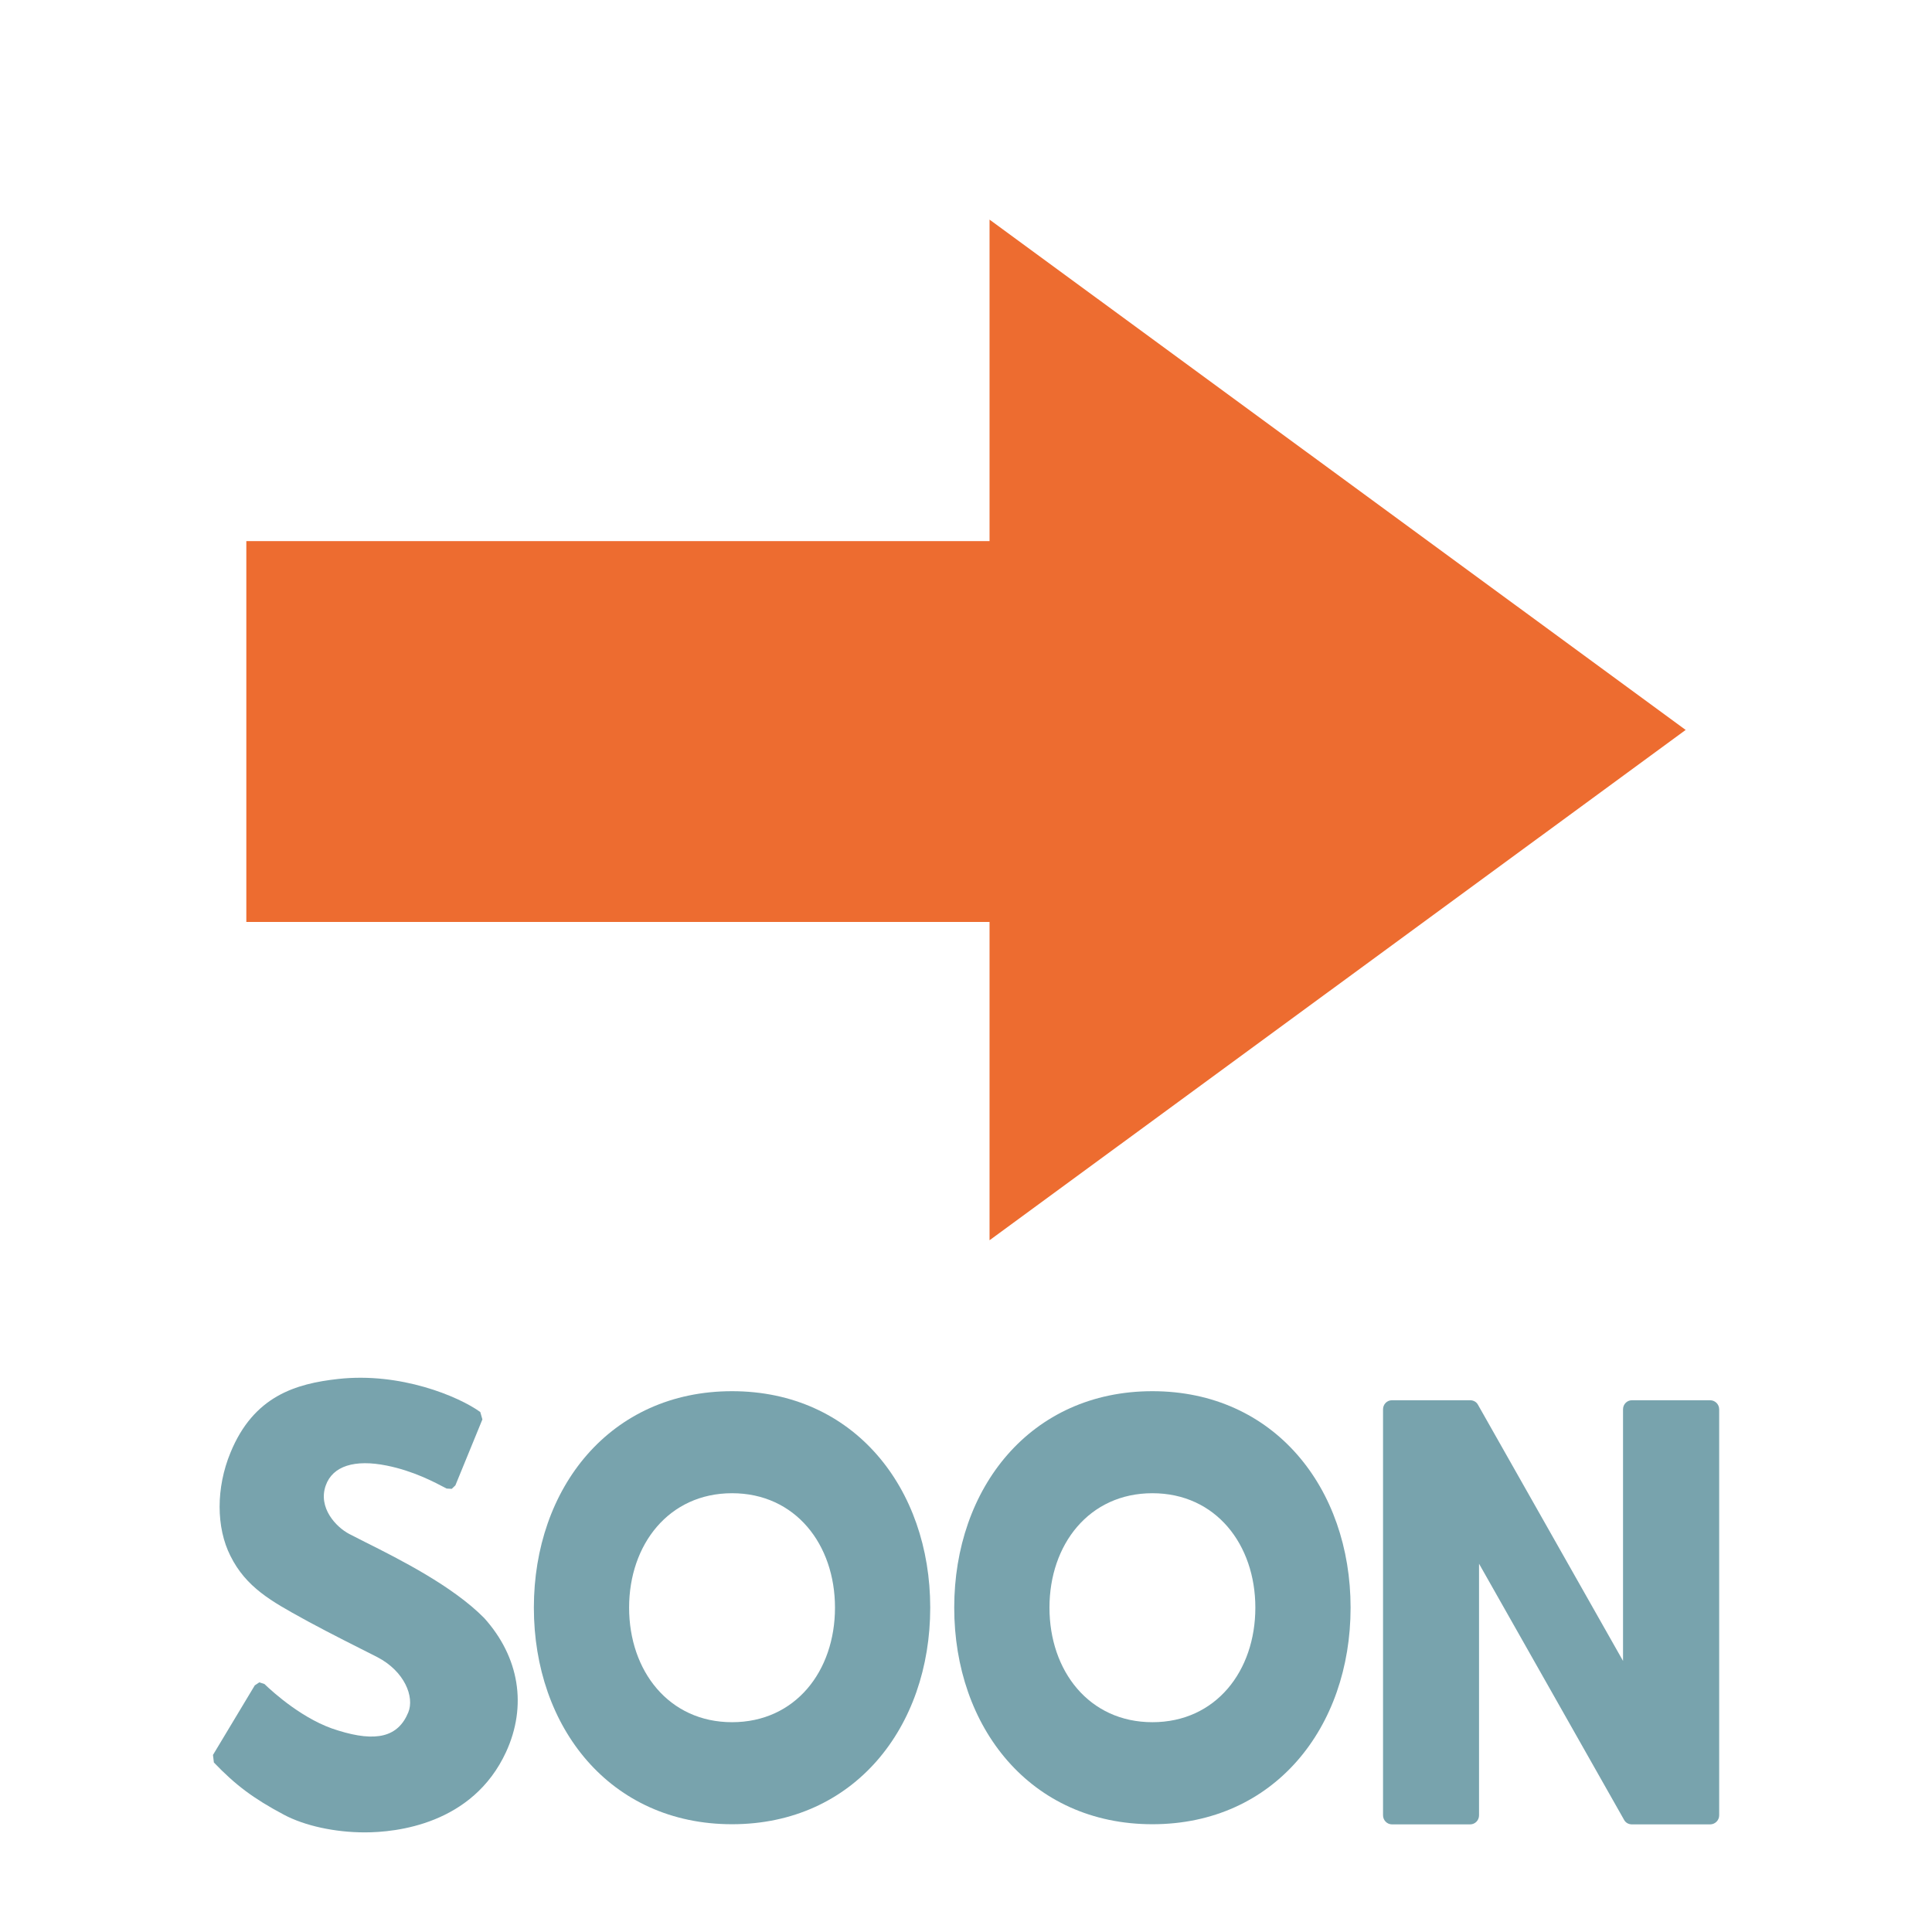 <?xml version="1.0" encoding="utf-8"?>
<!-- Generator: Adobe Illustrator 16.0.0, SVG Export Plug-In . SVG Version: 6.00 Build 0)  -->
<!DOCTYPE svg PUBLIC "-//W3C//DTD SVG 1.1//EN" "http://www.w3.org/Graphics/SVG/1.1/DTD/svg11.dtd">
<svg version="1.1" id="レイヤー_1" xmlns="http://www.w3.org/2000/svg" xmlns:xlink="http://www.w3.org/1999/xlink" x="0px"
	 y="0px" width="128px" height="128px" viewBox="0 0 128 128" enable-background="new 0 0 128 128" xml:space="preserve">
<g>
	<g>
		<path fill="#78A3AD" d="M24.18,102.16l-1.04-0.53c-0.88-0.46-2.08-1.74-1.56-3.21c0.46-1.3,1.92-1.75,4.05-1.32
			c1.78,0.36,3.14,1.09,3.96,1.52l0.34,0.02l0.24-0.23l1.79-4.37l-0.14-0.49c-1.44-1.04-5.3-2.65-9.42-2.19
			c-2.79,0.31-5.59,1.12-7.13,4.88c-0.96,2.32-0.96,4.96,0,6.85c1.03,2.07,2.71,3,4.84,4.17l0.29,0.16c1.51,0.82,3.26,1.69,4.6,2.37
			c1.81,0.94,2.47,2.64,2.05,3.66c-0.67,1.63-2.12,1.99-4.65,1.2c-2.25-0.66-4.31-2.53-4.88-3.08l-0.34-0.11l-0.3,0.2l-2.77,4.61
			l0.06,0.5c1.44,1.5,2.61,2.38,4.64,3.46c1.37,0.73,3.37,1.17,5.36,1.17c2.07,0,7.14-0.52,9.36-5.33c1.4-3.05,0.88-6.28-1.45-8.87
			C30,105.09,26.5,103.32,24.18,102.16z"/>
		<path fill="#78A3AD" d="M113.3,92.77h-5.18c-0.33,0-0.59,0.27-0.59,0.6v16.67l-9.61-16.97c-0.1-0.19-0.3-0.3-0.52-0.3h-5.18
			c-0.33,0-0.59,0.27-0.59,0.6v26.9c0,0.33,0.27,0.6,0.59,0.6h5.18c0.33,0,0.59-0.27,0.59-0.6V103.6l9.61,16.97
			c0.1,0.19,0.3,0.3,0.52,0.3h5.18c0.33,0,0.6-0.27,0.6-0.6v-26.9C113.9,93.04,113.63,92.77,113.3,92.77z"/>
		<path fill="#78A3AD" d="M76.35,92.17c-8.08,0-13.13,6.42-13.13,14.34c0,7.93,5.05,14.35,13.13,14.35s13.13-6.42,13.13-14.35
			C89.48,98.6,84.43,92.17,76.35,92.17z M76.35,114.1c-4.2,0-6.82-3.4-6.82-7.59c0-4.18,2.62-7.58,6.82-7.58s6.82,3.4,6.82,7.58
			C83.17,110.71,80.55,114.1,76.35,114.1z"/>
		<path fill="#78A3AD" d="M48.5,92.17c-8.08,0-13.13,6.42-13.13,14.34c0,7.93,5.05,14.35,13.13,14.35c8.08,0,13.13-6.42,13.13-14.35
			C61.63,98.6,56.58,92.17,48.5,92.17z M48.5,114.1c-4.19,0-6.82-3.4-6.82-7.59c0-4.18,2.63-7.58,6.82-7.58
			c4.2,0,6.82,3.4,6.82,7.58C55.32,110.71,52.7,114.1,48.5,114.1z"/>
	</g>
	<path fill="#ED6C30" d="M111.68,48.36L65.56,82.17V61.08H16.32V35.85h49.24v-21.3L111.68,48.36z"/>
</g>
</svg>
